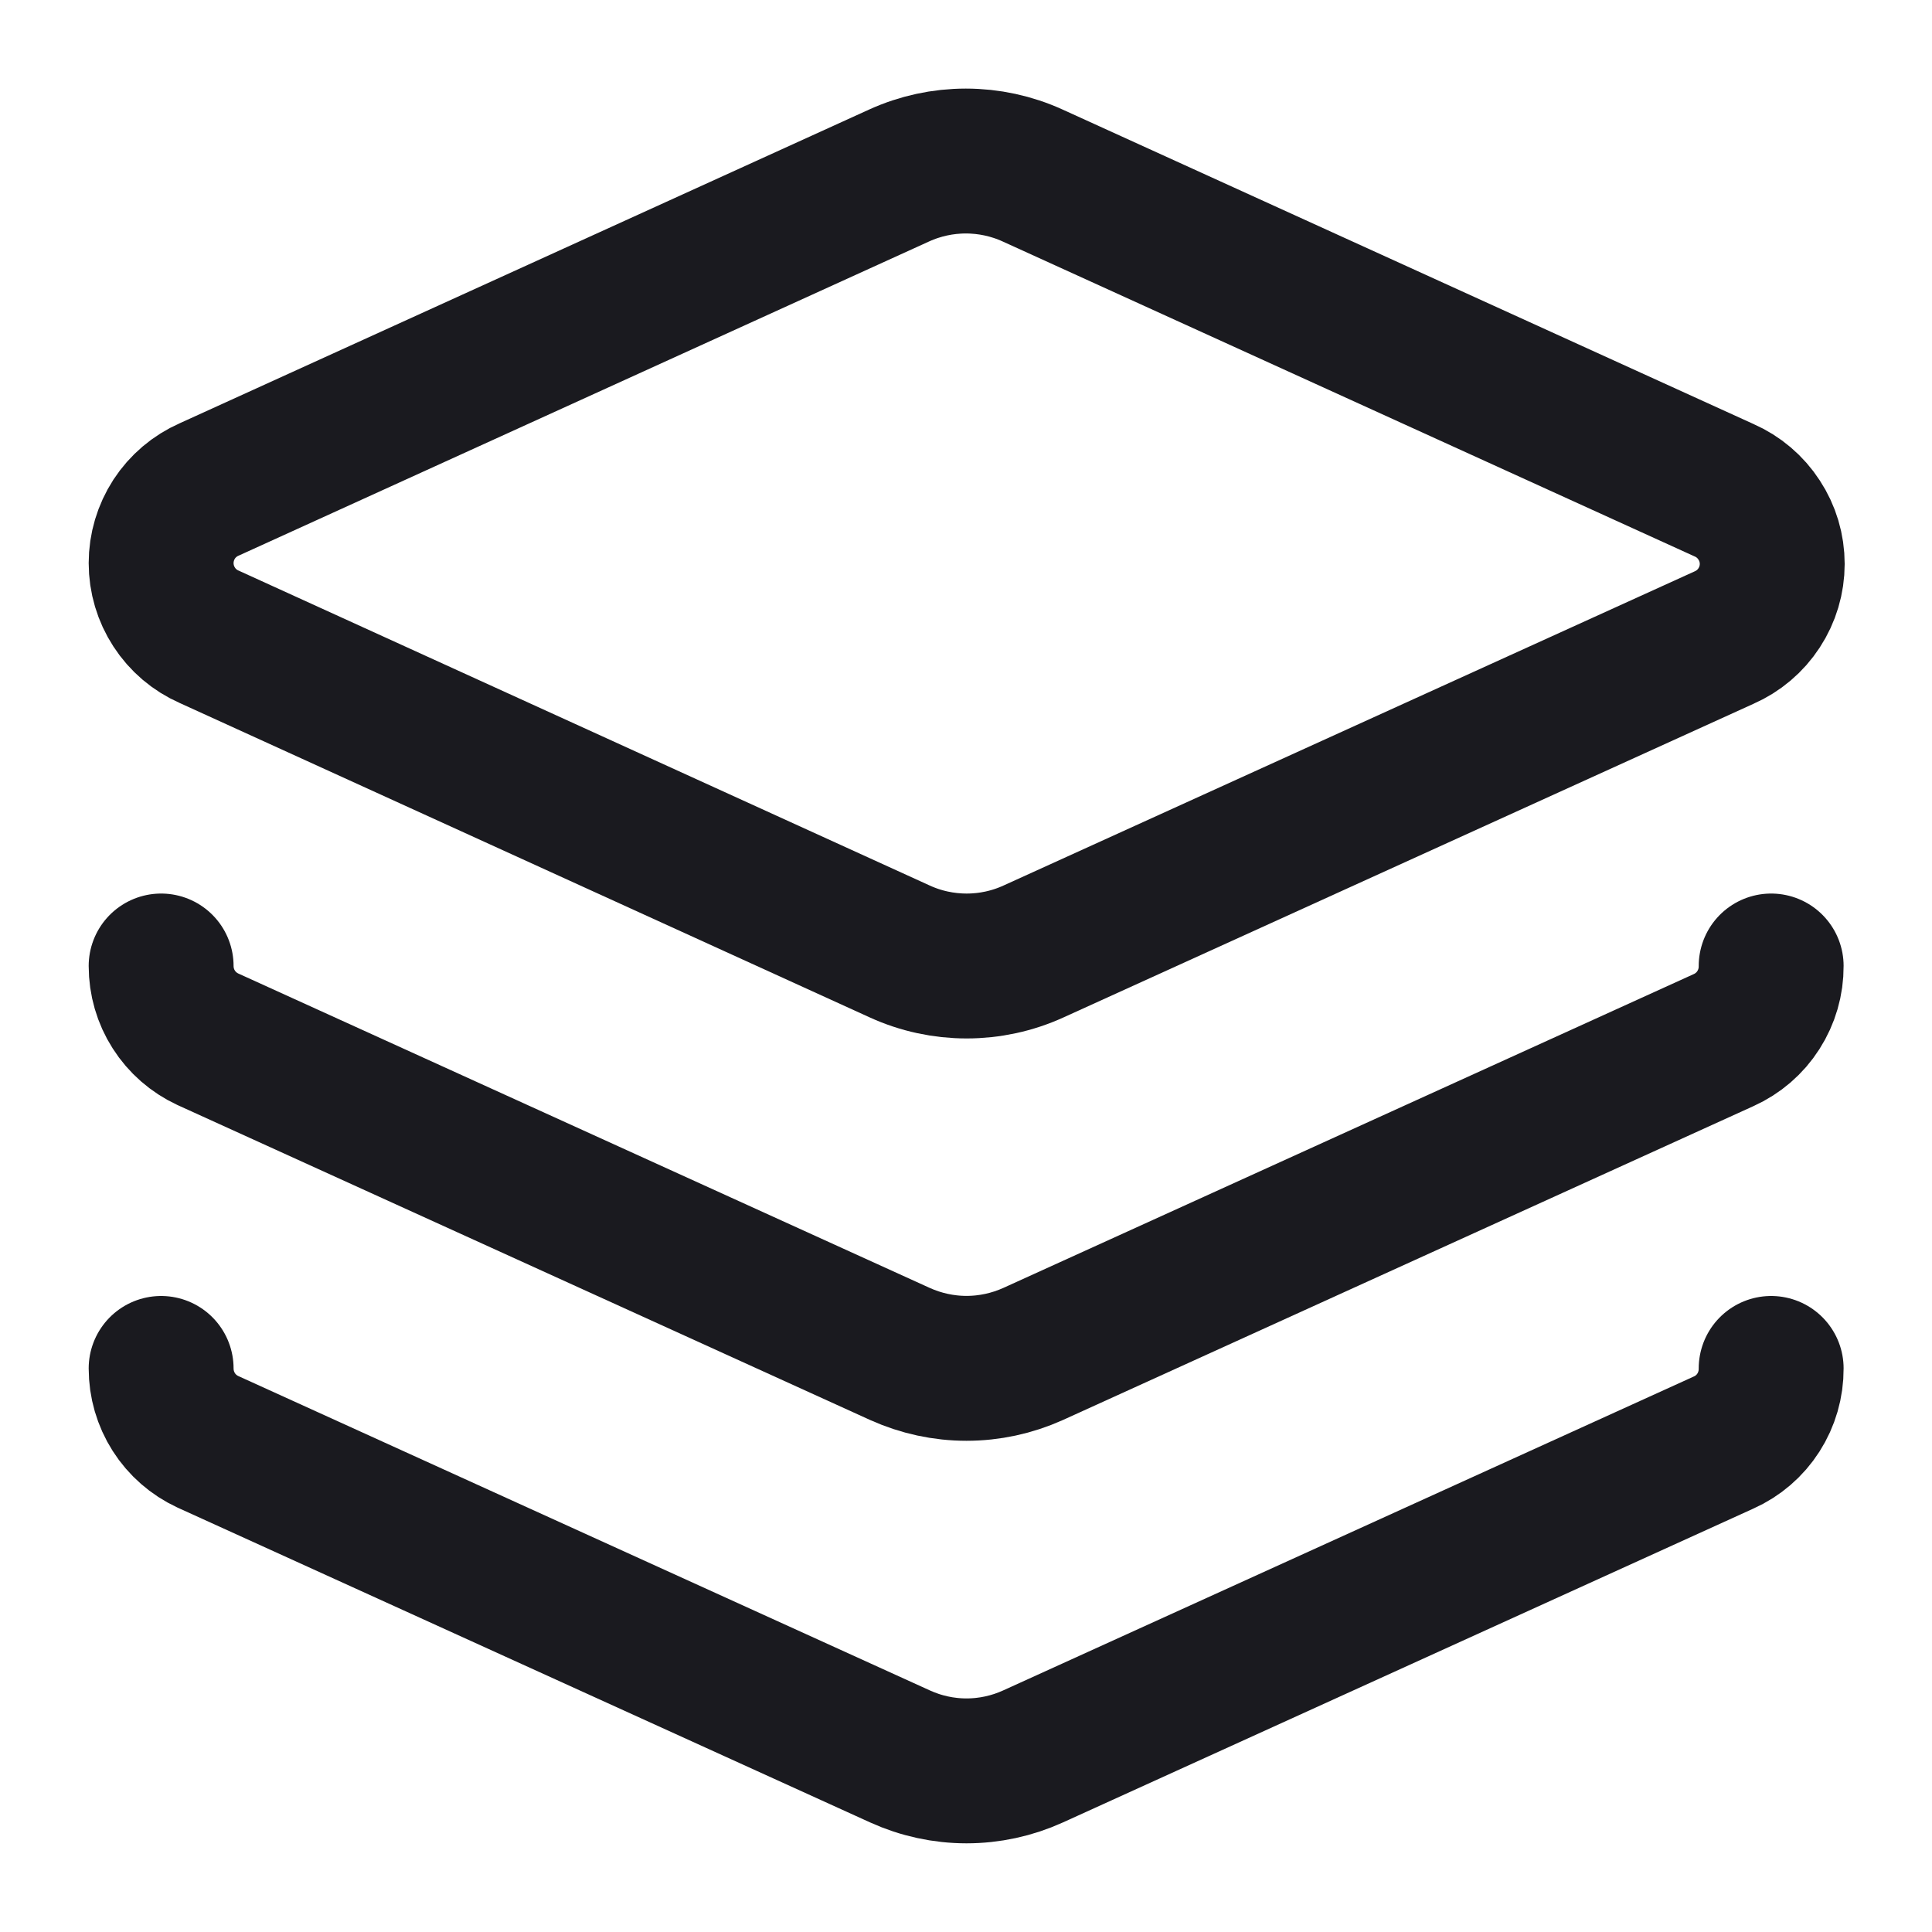 <svg xmlns="http://www.w3.org/2000/svg" width="20" height="20" viewBox="0 0 20 20" fill="none"><g clip-path="url(#clip0_7229_3416)"><path d="M10.69 1.817C10.473 1.718 10.237 1.667 9.998 1.667C9.76 1.667 9.524 1.718 9.307 1.817L2.165 5.067C2.017 5.132 1.891 5.239 1.803 5.374C1.715 5.51 1.668 5.668 1.668 5.829C1.668 5.991 1.715 6.149 1.803 6.284C1.891 6.42 2.017 6.527 2.165 6.592L9.315 9.85C9.532 9.949 9.768 10 10.007 10C10.245 10 10.481 9.949 10.698 9.85L17.848 6.6C17.996 6.535 18.122 6.428 18.21 6.293C18.299 6.157 18.346 5.999 18.346 5.838C18.346 5.676 18.299 5.518 18.21 5.383C18.122 5.247 17.996 5.14 17.848 5.075L10.69 1.817Z" stroke="#1A1A1F" stroke-width="1.5" stroke-linecap="round" stroke-linejoin="round"></path><path d="M1.668 10C1.668 10.159 1.713 10.316 1.799 10.45C1.884 10.584 2.007 10.691 2.151 10.758L9.318 14.017C9.534 14.114 9.768 14.165 10.005 14.165C10.243 14.165 10.477 14.114 10.693 14.017L17.843 10.767C17.991 10.7 18.116 10.593 18.203 10.456C18.29 10.32 18.336 10.162 18.335 10" stroke="#1A1A1F" stroke-width="1.5" stroke-linecap="round" stroke-linejoin="round"></path><path d="M1.668 14.166C1.668 14.326 1.713 14.482 1.799 14.617C1.884 14.751 2.007 14.858 2.151 14.925L9.318 18.183C9.534 18.281 9.768 18.332 10.005 18.332C10.243 18.332 10.477 18.281 10.693 18.183L17.843 14.933C17.991 14.867 18.116 14.759 18.203 14.623C18.29 14.487 18.336 14.328 18.335 14.166" stroke="#1A1A1F" stroke-width="1.5" stroke-linecap="round" stroke-linejoin="round"></path></g><defs><clipPath id="clip0_7229_3416"><rect width="20" height="20" fill="white"></rect></clipPath></defs></svg>